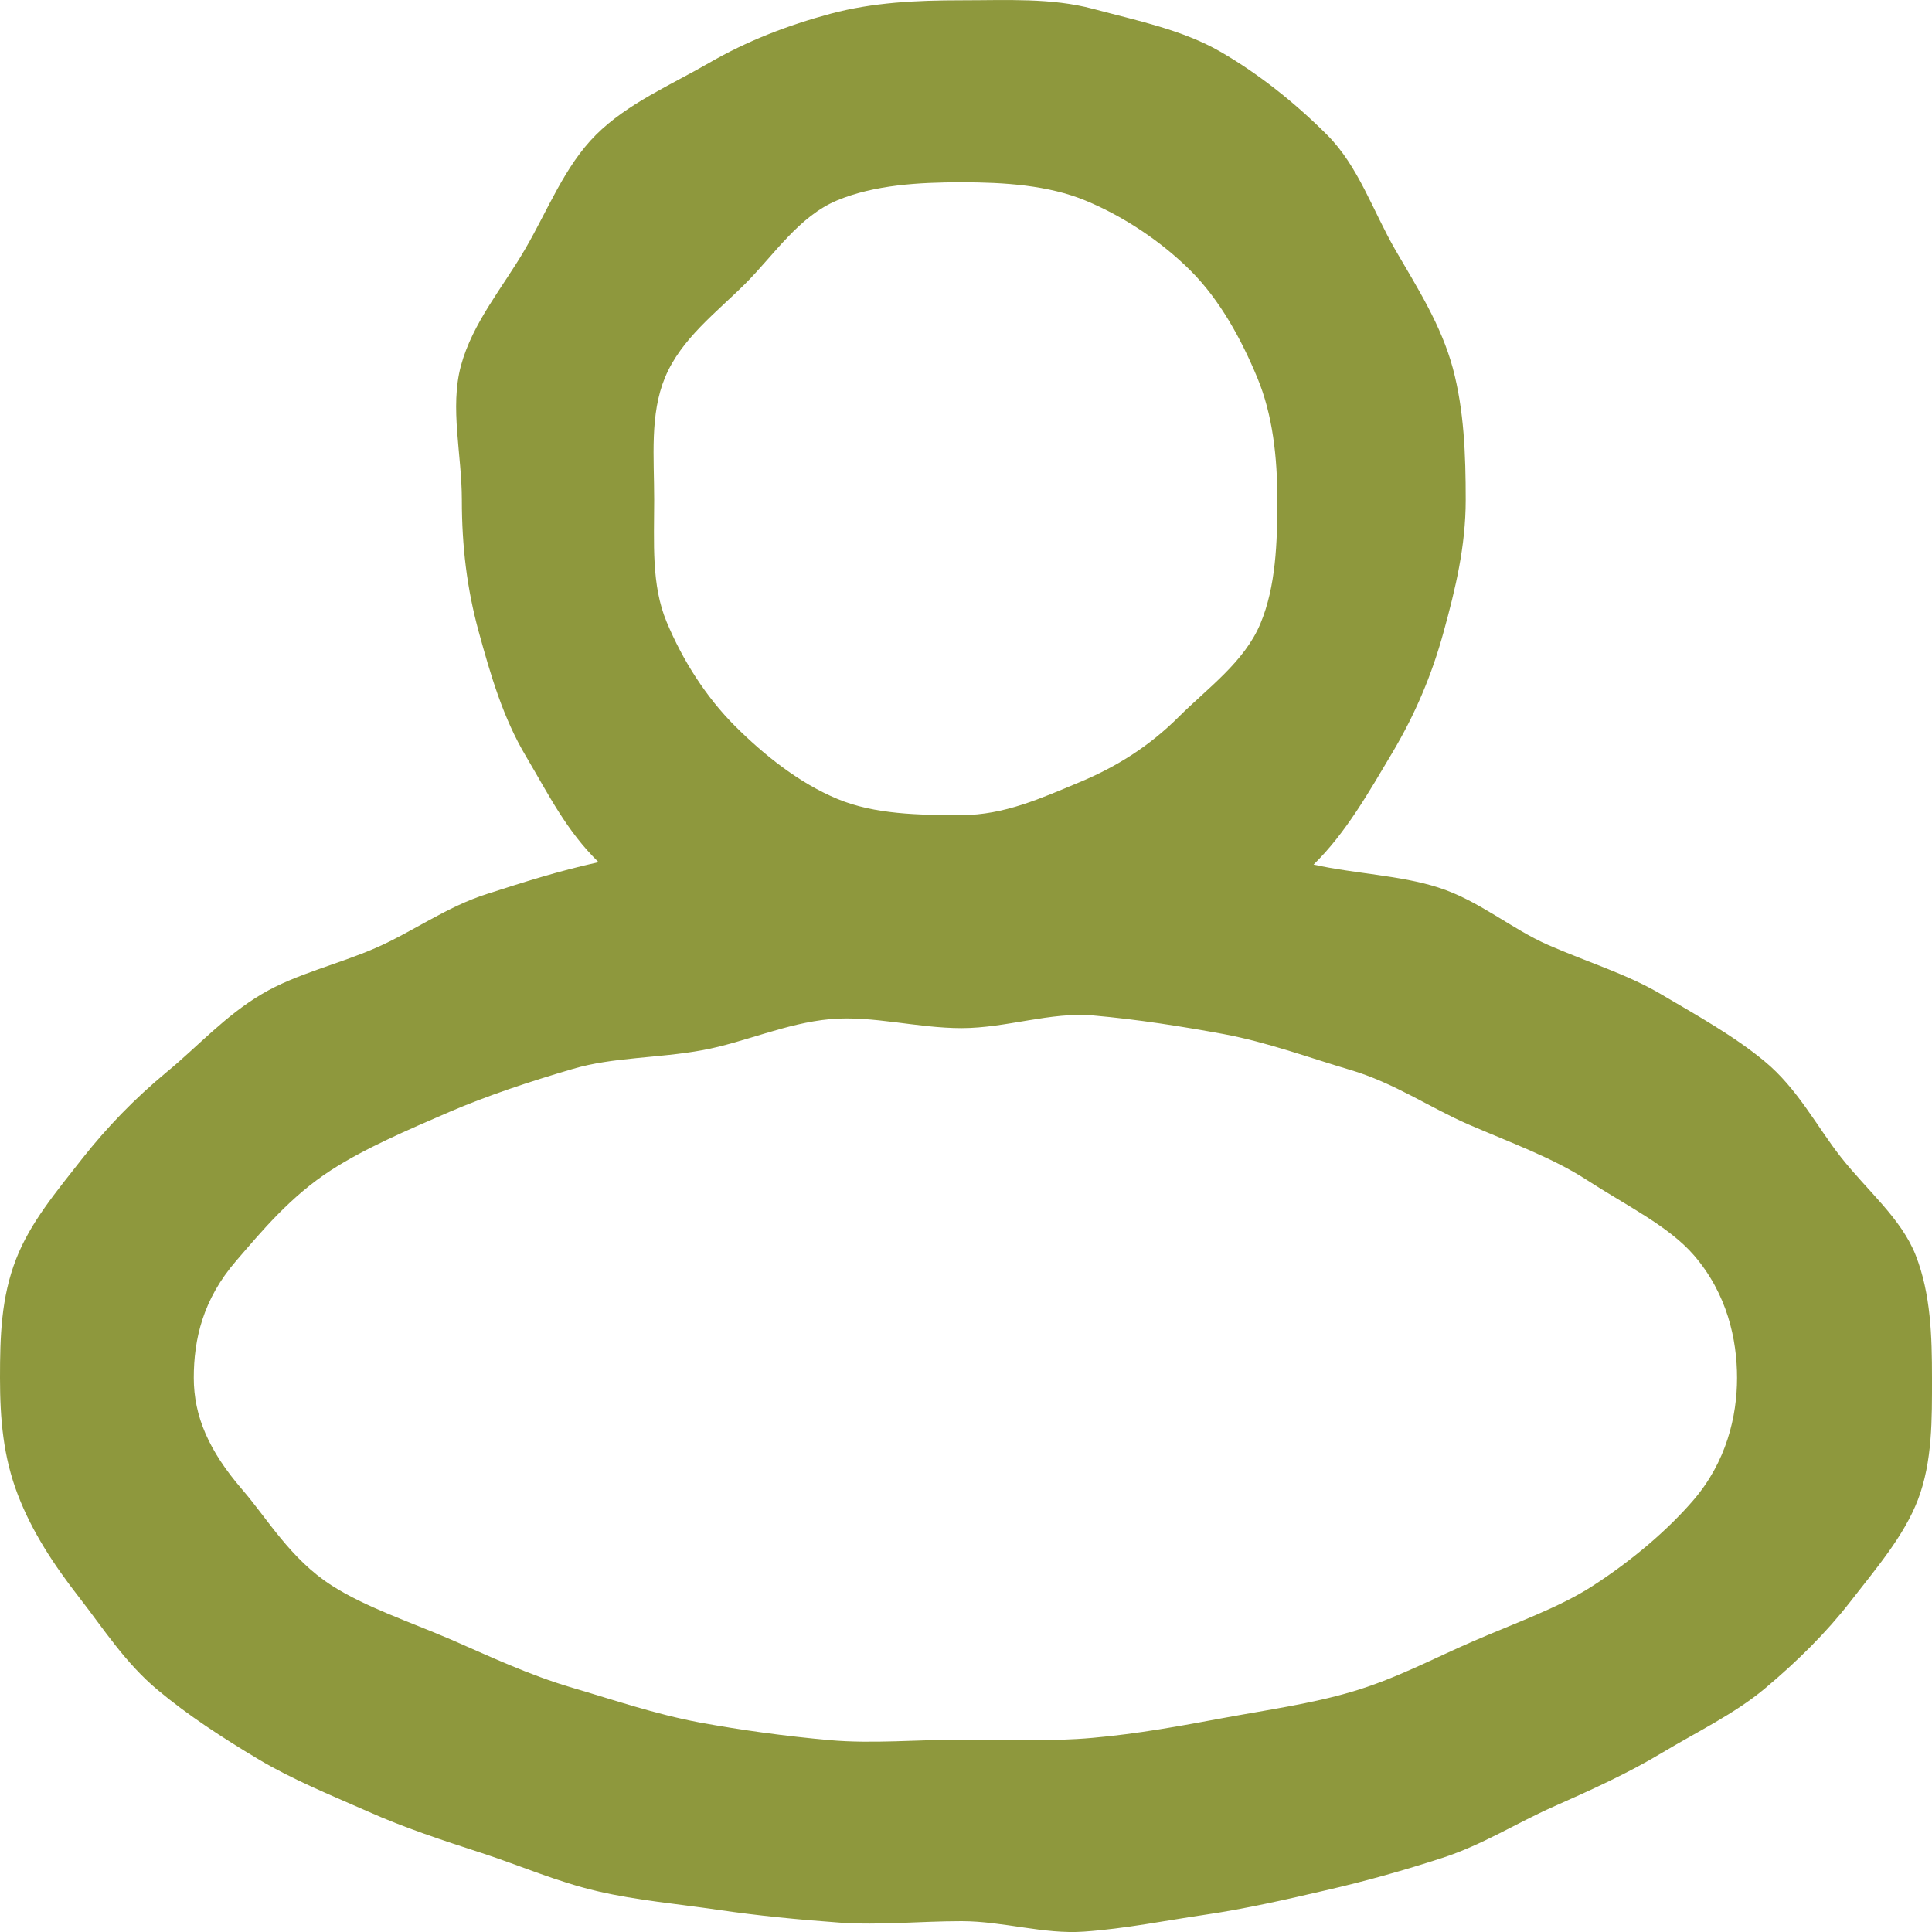 <svg width="20" height="20" viewBox="0 0 20 20" fill="none" xmlns="http://www.w3.org/2000/svg">
<path fill-rule="evenodd" clip-rule="evenodd" d="M9.954 18.009C9.491 18.009 9.03 18.053 8.591 18.014C8.129 17.973 7.673 17.91 7.242 17.831C6.782 17.745 6.345 17.595 5.929 17.473C5.475 17.34 5.061 17.143 4.67 16.973C4.225 16.782 3.781 16.636 3.431 16.411C3.006 16.138 2.766 15.718 2.506 15.418C2.163 15.02 2.006 14.661 2.006 14.264C2.006 13.866 2.099 13.452 2.445 13.052C2.703 12.753 3.005 12.386 3.428 12.113C3.776 11.888 4.207 11.703 4.651 11.511C5.042 11.343 5.477 11.198 5.931 11.065C6.347 10.942 6.813 10.956 7.274 10.871C7.704 10.792 8.133 10.592 8.595 10.55C9.034 10.511 9.491 10.643 9.954 10.643C10.416 10.643 10.877 10.473 11.316 10.512C11.779 10.553 12.234 10.625 12.664 10.704C13.124 10.79 13.557 10.951 13.973 11.074C14.428 11.207 14.809 11.47 15.201 11.64C15.646 11.832 16.068 11.984 16.417 12.209C16.841 12.483 17.276 12.694 17.536 12.995C17.88 13.394 17.982 13.867 17.982 14.264C17.982 14.661 17.872 15.133 17.528 15.532C17.269 15.832 16.906 16.147 16.483 16.42C16.133 16.645 15.69 16.799 15.246 16.992C14.854 17.161 14.446 17.381 13.991 17.514C13.575 17.637 13.118 17.701 12.657 17.786C12.227 17.866 11.777 17.949 11.313 17.99C10.874 18.03 10.416 18.009 9.954 18.009ZM9.954 1.887C10.396 1.887 10.854 1.917 11.239 2.077C11.637 2.242 12.027 2.504 12.327 2.804C12.628 3.105 12.85 3.511 13.015 3.909C13.175 4.293 13.223 4.734 13.223 5.175C13.223 5.617 13.208 6.071 13.048 6.455C12.882 6.853 12.502 7.122 12.202 7.421C11.901 7.721 11.565 7.936 11.167 8.101C10.782 8.261 10.396 8.438 9.954 8.438C9.512 8.438 9.054 8.431 8.67 8.271C8.272 8.106 7.91 7.816 7.609 7.516C7.31 7.217 7.067 6.837 6.901 6.438C6.741 6.055 6.772 5.617 6.772 5.175C6.772 4.734 6.725 4.29 6.885 3.906C7.051 3.508 7.413 3.238 7.714 2.938C8.014 2.638 8.27 2.239 8.667 2.074C9.052 1.914 9.512 1.887 9.954 1.887ZM13.598 8.95C13.932 8.624 14.17 8.2 14.411 7.796C14.647 7.399 14.822 6.991 14.946 6.535C15.067 6.094 15.173 5.655 15.173 5.175C15.173 4.704 15.156 4.248 15.04 3.813C14.919 3.364 14.672 2.979 14.444 2.586C14.213 2.186 14.062 1.719 13.737 1.395C13.413 1.071 13.035 0.767 12.635 0.536C12.241 0.308 11.768 0.213 11.317 0.092C10.882 -0.024 10.426 0.003 9.954 0.003C9.481 0.003 9.038 0.025 8.602 0.141C8.152 0.262 7.733 0.424 7.339 0.652C6.939 0.883 6.494 1.072 6.169 1.396C5.845 1.72 5.672 2.173 5.44 2.572C5.212 2.967 4.892 3.338 4.771 3.788C4.655 4.223 4.781 4.704 4.781 5.175C4.781 5.655 4.834 6.096 4.955 6.537C5.08 6.993 5.208 7.431 5.444 7.828C5.683 8.232 5.863 8.599 6.196 8.925C5.771 9.02 5.437 9.127 5.042 9.254C4.625 9.386 4.271 9.646 3.894 9.811C3.49 9.987 3.065 10.081 2.713 10.289C2.331 10.514 2.044 10.836 1.73 11.094C1.387 11.378 1.106 11.672 0.855 11.989C0.582 12.338 0.315 12.653 0.167 13.033C0.011 13.433 0 13.838 0 14.264C0 14.688 0.033 15.081 0.186 15.477C0.332 15.856 0.553 16.194 0.823 16.541C1.069 16.856 1.295 17.214 1.634 17.496C1.943 17.754 2.297 17.986 2.674 18.211C3.022 18.419 3.412 18.578 3.812 18.754C4.183 18.92 4.579 19.05 4.991 19.184C5.381 19.311 5.769 19.482 6.19 19.579C6.591 19.672 7.011 19.709 7.436 19.771C7.845 19.831 8.263 19.872 8.692 19.903C9.106 19.932 9.526 19.888 9.954 19.888C10.382 19.888 10.808 20.026 11.222 19.996C11.65 19.966 12.068 19.881 12.478 19.821C12.904 19.758 13.316 19.663 13.718 19.57C14.138 19.474 14.544 19.359 14.934 19.232C15.346 19.098 15.705 18.869 16.078 18.704C16.477 18.527 16.852 18.357 17.2 18.148C17.576 17.923 17.958 17.74 18.267 17.482C18.605 17.199 18.905 16.901 19.151 16.585C19.42 16.238 19.709 15.903 19.854 15.526C20.006 15.129 20 14.687 20 14.264C20 13.837 19.988 13.396 19.832 12.996C19.683 12.615 19.333 12.329 19.058 11.98C18.808 11.663 18.609 11.268 18.265 10.985C17.953 10.726 17.575 10.516 17.193 10.291C16.841 10.083 16.43 9.959 16.026 9.782C15.65 9.618 15.305 9.319 14.888 9.187C14.493 9.06 14.023 9.045 13.598 8.95Z" fill="#8E983D"/>
</svg>
